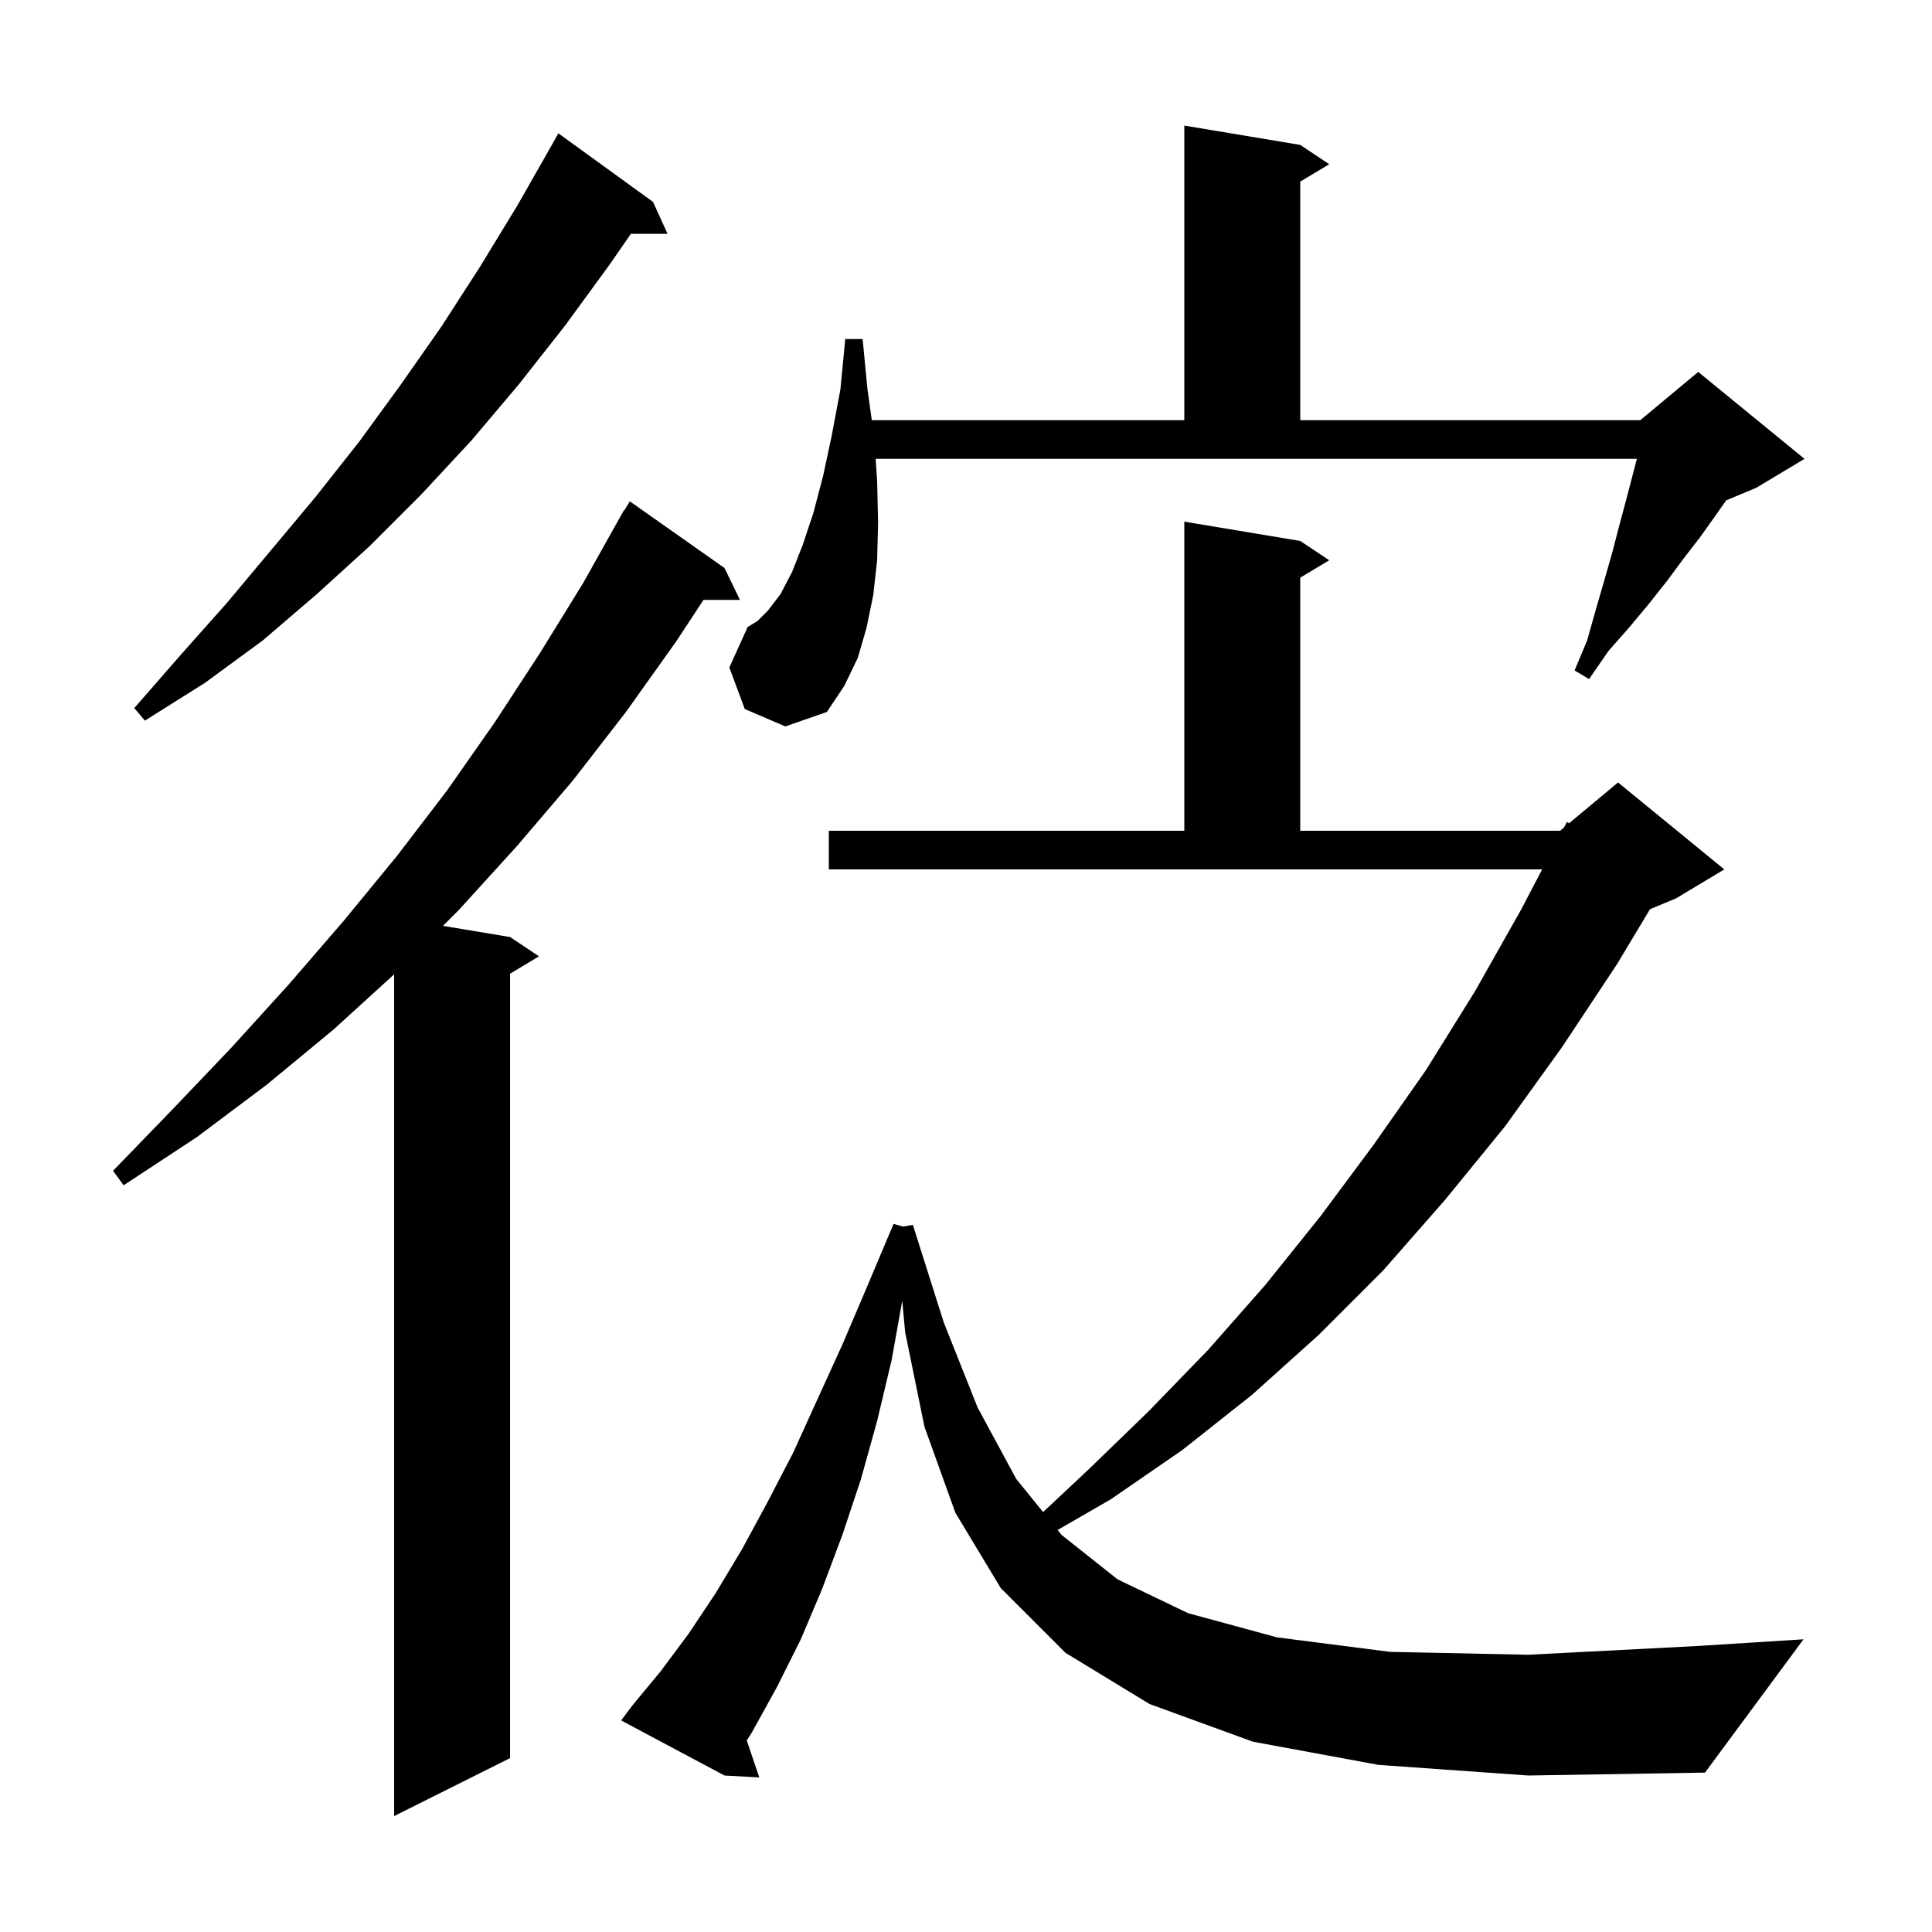 <svg xmlns="http://www.w3.org/2000/svg" xmlns:xlink="http://www.w3.org/1999/xlink" version="1.1" baseProfile="full" viewBox="0 0 200 200" width="200" height="200"><g fill="currentColor"><path d="M 75.0 58.8 L 76.6 62.1 L 72.829 62.1 L 70.0 66.4 L 64.8 73.7 L 59.3 80.8 L 53.5 87.6 L 47.5 94.2 L 45.857 95.843 L 52.8 97.0 L 55.8 99.0 L 52.8 100.8 L 52.8 182.0 L 40.8 188.0 L 40.8 100.864 L 34.5 106.6 L 27.6 112.3 L 20.4 117.7 L 12.8 122.7 L 11.7 121.2 L 17.9 114.8 L 24.0 108.4 L 29.9 101.9 L 35.6 95.3 L 41.1 88.6 L 46.3 81.8 L 51.2 74.8 L 55.9 67.6 L 60.4 60.3 L 64.6 52.8 L 64.637 52.821 L 65.2 51.9 Z M 142.7 182.7 L 129.7 180.3 L 119.0 176.4 L 110.3 171.1 L 103.6 164.4 L 98.9 156.6 L 95.7 147.7 L 93.7 137.9 L 93.4 134.659 L 92.3 140.8 L 90.8 147.1 L 89.1 153.2 L 87.2 158.9 L 85.1 164.5 L 82.9 169.7 L 80.4 174.7 L 77.8 179.4 L 77.306 180.176 L 78.6 184.0 L 75.0 183.8 L 64.3 178.1 L 65.5 176.5 L 68.4 173.0 L 71.3 169.1 L 74.1 164.9 L 76.8 160.4 L 79.4 155.6 L 82.1 150.4 L 84.6 144.9 L 87.2 139.2 L 89.8 133.1 L 92.5 126.7 L 93.475 126.971 L 94.5 126.8 L 97.7 136.9 L 101.2 145.7 L 105.2 153.1 L 107.98 156.531 L 112.6 152.2 L 118.9 146.1 L 125.1 139.7 L 131.0 133.0 L 136.7 125.9 L 142.2 118.5 L 147.6 110.8 L 152.7 102.6 L 157.5 94.1 L 159.641 90.0 L 85.8 90.0 L 85.8 86.0 L 122.6 86.0 L 122.6 54.0 L 134.6 56.0 L 137.6 58.0 L 134.6 59.8 L 134.6 86.0 L 161.5 86.0 L 161.907 85.661 L 162.2 85.1 L 162.431 85.224 L 167.5 81.0 L 178.5 90.0 L 173.5 93.0 L 170.807 94.122 L 167.4 99.8 L 161.7 108.4 L 155.8 116.6 L 149.6 124.2 L 143.2 131.5 L 136.5 138.2 L 129.6 144.4 L 122.4 150.1 L 115.0 155.2 L 109.482 158.384 L 109.9 158.9 L 115.7 163.5 L 123.0 167.0 L 132.2 169.5 L 143.9 171.0 L 158.2 171.3 L 175.6 170.4 L 186.7 169.7 L 176.5 183.5 L 158.2 183.8 Z M 67.6 20.9 L 69.1 24.2 L 65.315 24.2 L 63.1 27.4 L 58.5 33.7 L 53.7 39.8 L 48.8 45.6 L 43.6 51.2 L 38.3 56.5 L 32.8 61.5 L 27.2 66.3 L 21.2 70.7 L 15.0 74.6 L 13.9 73.3 L 18.7 67.8 L 23.5 62.4 L 32.7 51.4 L 37.2 45.7 L 41.5 39.8 L 45.7 33.8 L 49.7 27.6 L 53.6 21.2 L 57.3 14.7 L 57.8 13.8 Z M 77.1 73.4 L 75.5 69.1 L 77.4 64.9 L 78.4 64.3 L 79.5 63.2 L 80.8 61.5 L 82.0 59.2 L 83.1 56.4 L 84.2 53.1 L 85.2 49.3 L 86.1 45.1 L 87.0 40.3 L 87.5 35.1 L 89.3 35.1 L 89.8 40.3 L 90.248 43.5 L 122.6 43.5 L 122.6 13.0 L 134.6 15.0 L 137.6 17.0 L 134.6 18.8 L 134.6 43.5 L 169.8 43.5 L 175.8 38.5 L 186.8 47.5 L 181.8 50.5 L 178.694 51.794 L 177.5 53.5 L 176.0 55.6 L 174.3 57.8 L 172.6 60.1 L 170.7 62.5 L 168.7 64.9 L 166.5 67.4 L 164.5 70.3 L 163.0 69.4 L 164.3 66.3 L 165.2 63.1 L 166.1 60.0 L 166.9 57.2 L 167.6 54.5 L 168.3 51.9 L 169.448 47.5 L 90.647 47.5 L 90.8 49.8 L 90.9 54.1 L 90.8 58.0 L 90.4 61.6 L 89.7 65.0 L 88.8 68.1 L 87.4 71.0 L 85.6 73.7 L 81.3 75.2 Z "/></g></svg>